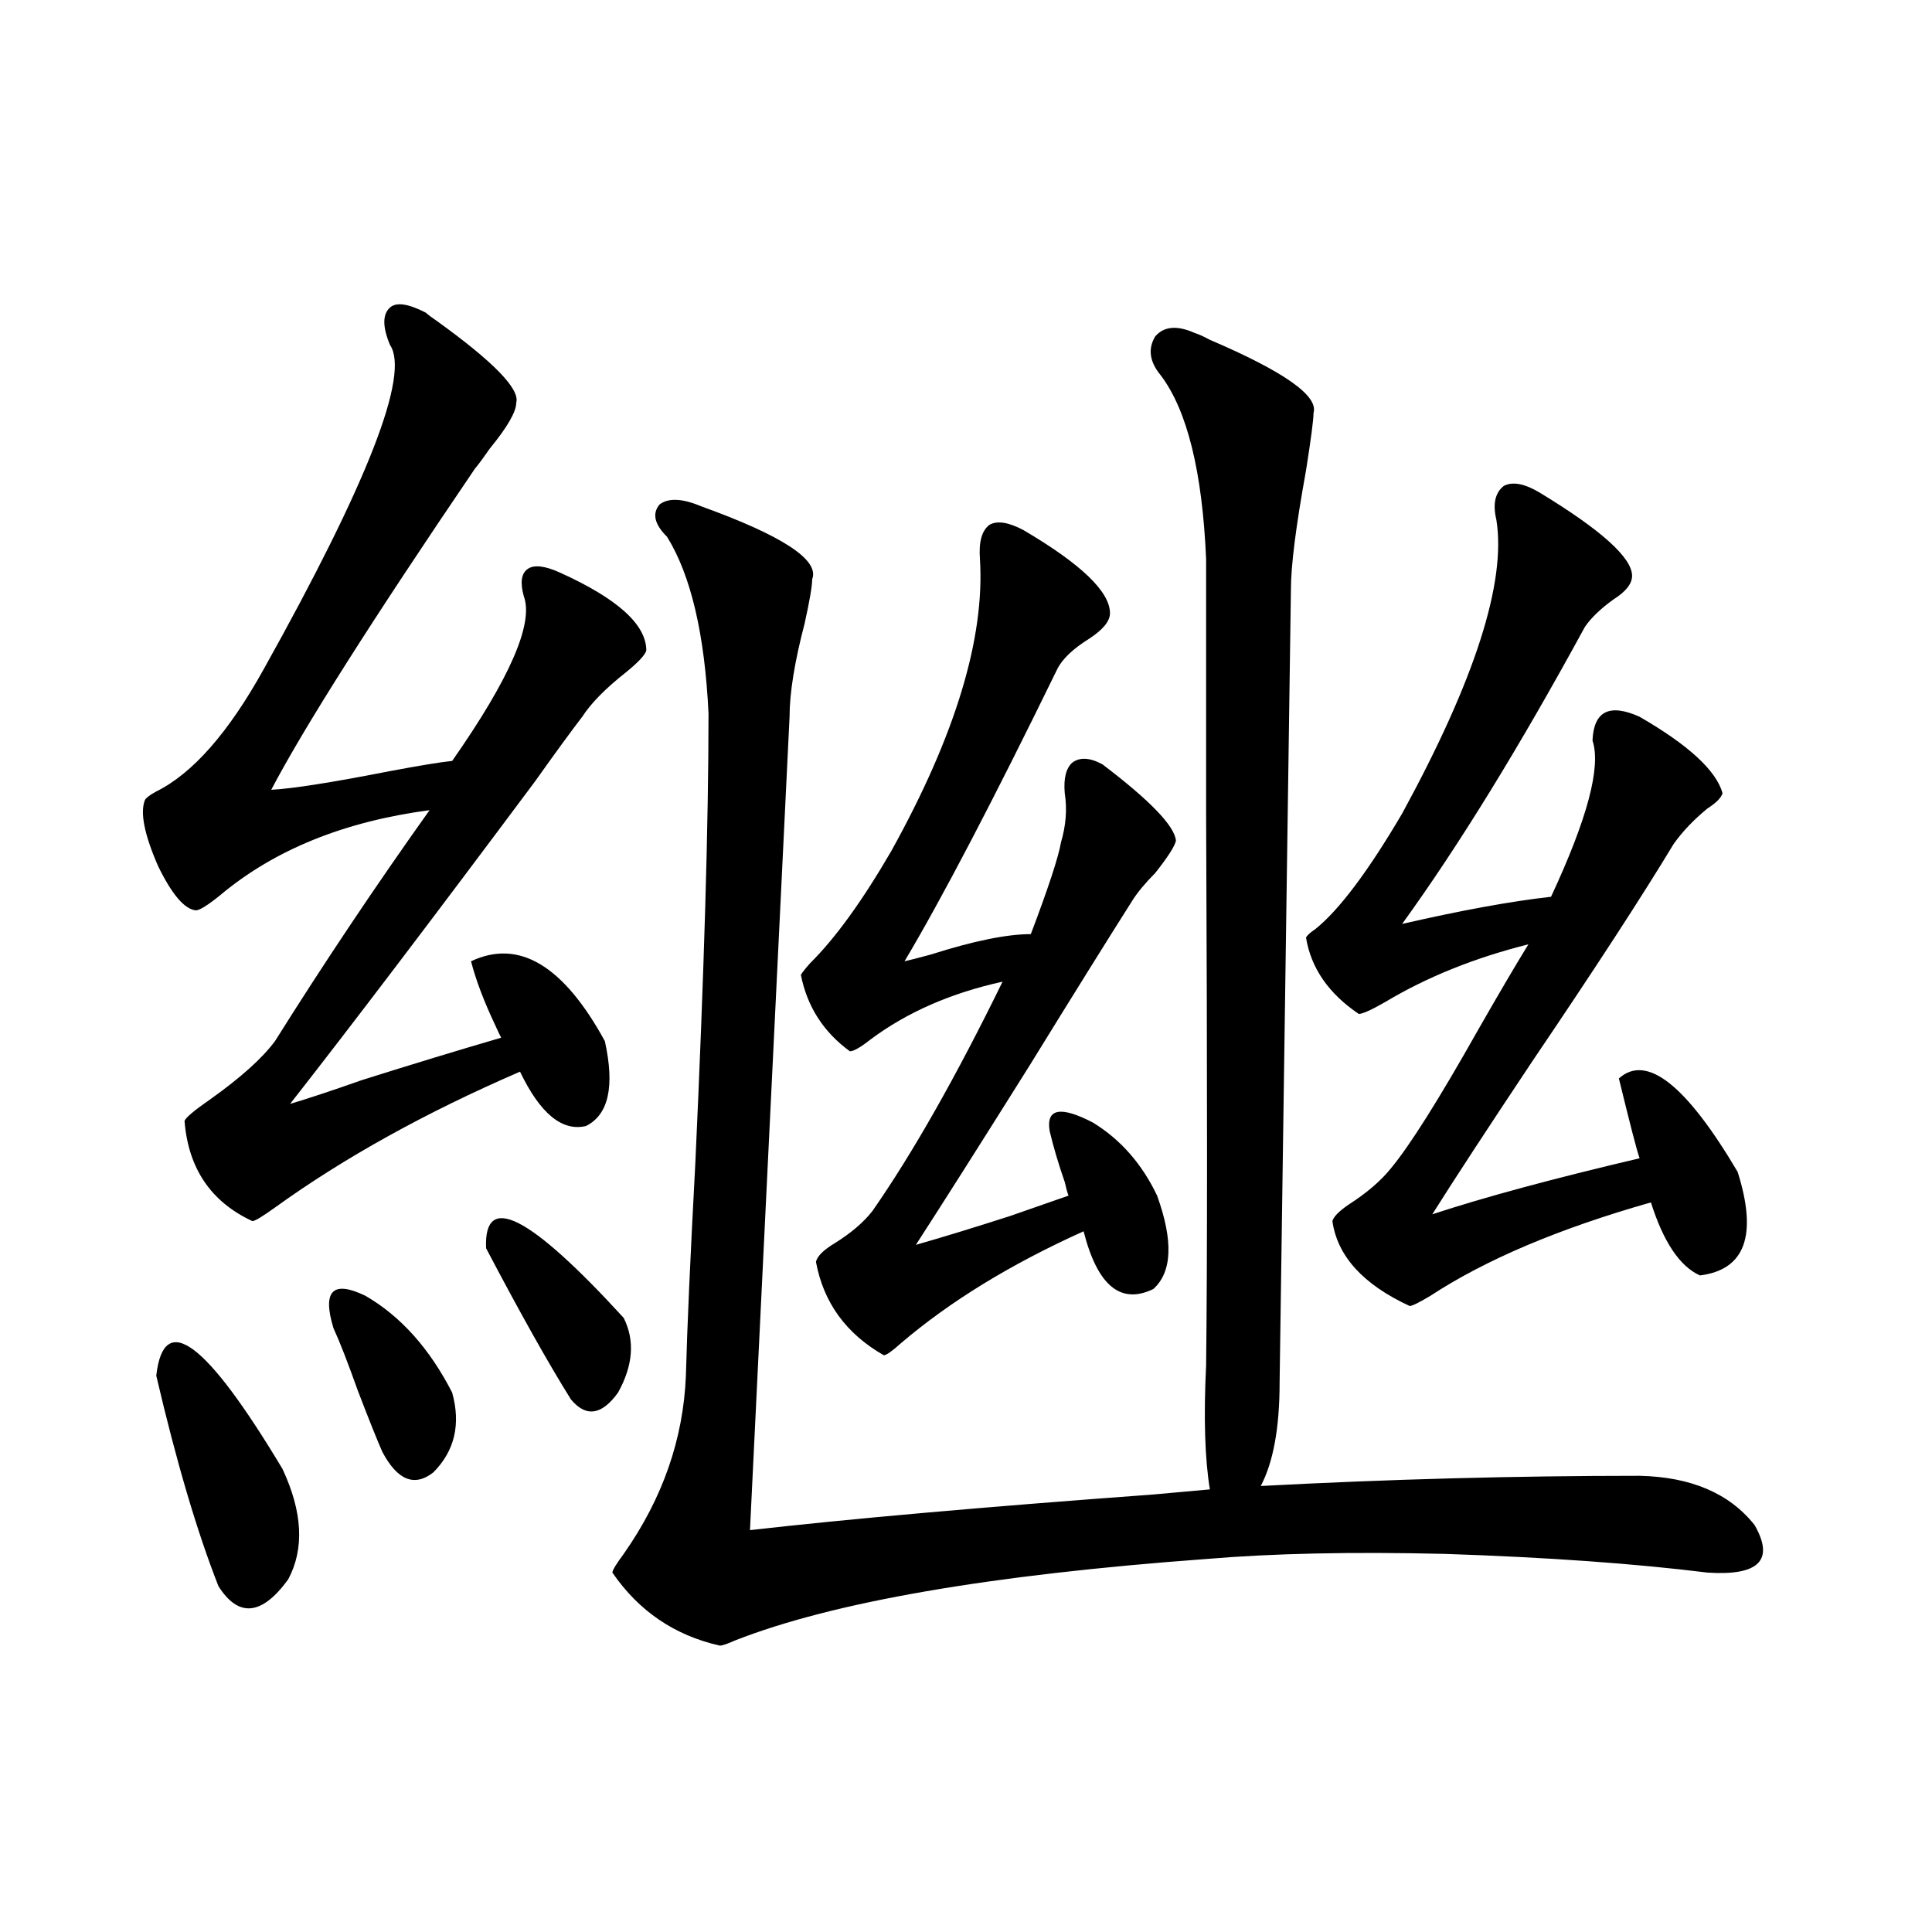 <?xml version="1.0" encoding="utf-8"?>
<!-- Generator: Adobe Illustrator 16.0.0, SVG Export Plug-In . SVG Version: 6.00 Build 0)  -->
<!DOCTYPE svg PUBLIC "-//W3C//DTD SVG 1.1//EN" "http://www.w3.org/Graphics/SVG/1.1/DTD/svg11.dtd">
<svg version="1.1" id="图层_1" xmlns="http://www.w3.org/2000/svg" xmlns:xlink="http://www.w3.org/1999/xlink" x="0px" y="0px"
	 width="1000px" height="1000px" viewBox="0 0 1000 1000" enable-background="new 0 0 1000 1000" xml:space="preserve">
<path d="M220.385,161.824c1.296,1.181,3.247,2.637,5.854,4.395c29.268,21.094,42.926,35.156,40.975,42.188
	c0,4.696-4.558,12.606-13.658,23.73c-3.262,4.696-5.854,8.212-7.805,10.547c-53.337,78.524-88.458,133.896-105.363,166.113
	c11.052-0.577,31.539-3.804,61.462-9.668c15.609-2.925,26.341-4.683,32.194-5.273c29.908-42.765,42.271-71.191,37.072-85.254
	c-1.951-7.031-1.311-11.714,1.951-14.063c3.247-2.335,8.78-1.758,16.585,1.758c29.908,13.485,44.877,26.958,44.877,40.43
	c-0.655,2.349-4.237,6.152-10.731,11.426c-10.411,8.212-17.896,15.82-22.438,22.852c-5.854,7.622-13.993,18.759-24.39,33.398
	c-53.337,71.493-95.607,127.153-126.826,166.992c9.756-2.925,22.104-7.031,37.072-12.305c26.006-8.198,50.075-15.519,72.193-21.973
	c-0.655-1.167-1.631-3.214-2.927-6.152c-5.854-12.305-10.091-23.429-12.683-33.398c24.71-11.714,47.804,2.06,69.267,41.309
	c5.198,23.442,1.951,38.095-9.756,43.945c-12.362,2.938-23.749-6.44-34.146-28.125c-48.779,21.094-91.064,44.536-126.826,70.313
	c-6.509,4.696-10.411,7.031-11.707,7.031c-21.463-9.956-33.17-27.246-35.121-51.855c0.641-1.758,5.198-5.562,13.658-11.426
	c15.609-11.124,26.661-21.094,33.17-29.883c25.365-40.43,52.026-80.269,79.998-119.531c-44.236,5.864-80.333,20.517-108.29,43.945
	c-6.509,5.273-10.731,7.91-12.683,7.91c-5.854-0.577-12.362-8.198-19.512-22.852c-7.164-16.397-9.436-27.823-6.829-34.277
	c0.641-1.167,2.592-2.637,5.854-4.395c18.856-9.366,37.393-30.46,55.608-63.281c53.978-96.68,75.761-152.628,65.364-167.871
	c-3.902-9.366-3.902-15.82,0-19.336C205.096,156.263,211.27,157.142,220.385,161.824z M80.876,712.02
	c3.902-33.976,25.686-17.866,65.364,48.34c10.396,22.274,11.372,41.309,2.927,57.129c-13.658,18.745-25.7,19.913-36.097,3.516
	C102.004,792.879,91.272,756.556,80.876,712.02z M172.581,687.41c-5.854-19.336-0.335-24.897,16.585-16.699
	c18.201,10.547,33.17,27.246,44.877,50.098c4.543,16.411,1.296,30.185-9.756,41.309c-9.756,7.622-18.536,4.106-26.341-10.547
	c-2.606-5.851-6.829-16.397-12.683-31.641C180.051,705.29,175.828,694.441,172.581,687.41z M251.604,646.102
	c-1.311-29.292,22.438-17.276,71.218,36.035c5.854,11.728,4.878,24.609-2.927,38.672c-8.46,11.728-16.585,12.896-24.39,3.516
	C283.798,705.579,269.164,679.5,251.604,646.102z M618.424,172.371c1.951,0.591,4.543,1.758,7.805,3.516
	c38.368,16.411,56.249,29.004,53.657,37.793c0,3.516-1.311,13.485-3.902,29.883c-5.213,28.716-7.805,49.219-7.805,61.523
	l-5.854,410.449c0,23.442-3.262,41.309-9.756,53.613c66.34-3.516,131.704-5.273,196.093-5.273
	c26.661,0.591,46.493,9.091,59.511,25.488c10.396,18.169,2.271,26.367-24.39,24.609c-37.728-4.683-82.925-7.91-135.606-9.668
	c-48.139-1.167-89.434-0.288-123.899,2.637c-111.872,8.212-193.166,22.261-243.896,42.188c-3.902,1.758-6.509,2.637-7.805,2.637
	c-23.414-5.273-41.95-17.88-55.608-37.793c0-1.167,1.951-4.395,5.854-9.668c20.152-28.702,30.884-59.464,32.194-92.285
	c0.641-24.609,2.271-61.222,4.878-109.863c4.543-98.438,6.829-176.069,6.829-232.91c-1.951-41.007-9.115-71.479-21.463-91.406
	c-6.509-6.44-7.805-12.003-3.902-16.699c4.543-3.516,11.707-3.214,21.463,0.879c42.271,15.243,61.462,27.837,57.56,37.793
	c0,3.516-1.311,11.138-3.902,22.852c-5.213,19.927-7.805,36.035-7.805,48.34L388.186,792
	c51.371-5.851,120.973-12.003,208.775-18.457c13.003-1.167,22.759-2.046,29.268-2.637c-2.606-15.82-3.262-37.202-1.951-64.16
	c0.641-50.977,0.641-146.476,0-286.523c0-61.523,0-105.167,0-130.957c-1.951-45.112-9.756-76.753-23.414-94.922
	c-5.854-7.031-6.829-13.761-2.927-20.215C602.479,168.855,609.309,168.278,618.424,172.371z M529.646,274.324
	c29.908,17.578,44.877,31.942,44.877,43.066c0,4.106-3.582,8.501-10.731,13.184c-8.46,5.273-13.993,10.547-16.585,15.82
	c-33.17,67.978-59.511,118.364-79.022,151.172c2.592-0.577,7.149-1.758,13.658-3.516c22.104-7.031,39.344-10.547,51.706-10.547
	c9.101-24.019,14.299-39.839,15.609-47.461c2.592-8.789,3.247-17.276,1.951-25.488c-0.655-7.608,0.641-12.882,3.902-15.82
	c3.902-2.925,9.101-2.637,15.609,0.879c24.71,18.759,37.393,31.942,38.048,39.551c-0.655,2.938-4.237,8.501-10.731,16.699
	c-5.213,5.273-9.115,9.97-11.707,14.063c-13.018,20.517-30.898,49.219-53.657,86.133c-25.365,40.43-44.877,71.191-58.535,92.285
	c14.299-4.093,30.563-9.077,48.779-14.941c11.707-4.093,21.783-7.608,30.243-10.547c-0.655-1.758-1.311-4.093-1.951-7.031
	c-3.262-9.366-5.854-18.155-7.805-26.367c-1.951-11.714,5.519-13.184,22.438-4.395c14.299,8.789,25.365,21.396,33.17,37.793
	c8.445,23.442,7.805,39.551-1.951,48.34c-16.92,8.212-28.947-1.758-36.097-29.883c-37.728,17.001-69.267,36.337-94.632,58.008
	c-4.558,4.106-7.484,6.152-8.78,6.152c-19.512-11.124-31.219-27.246-35.121-48.34c0.641-2.925,3.902-6.152,9.756-9.668
	c8.445-5.273,14.954-10.835,19.512-16.699c20.808-29.883,43.246-69.434,67.315-118.652c-26.676,5.864-49.435,15.82-68.291,29.883
	c-5.213,4.106-8.78,6.152-10.731,6.152c-13.658-9.956-22.118-23.14-25.365-39.551c0.641-1.167,2.271-3.214,4.878-6.152
	c13.003-12.882,26.981-32.218,41.95-58.008c33.17-59.766,48.444-110.151,45.853-151.172c-0.655-8.789,0.976-14.64,4.878-17.578
	C515.987,269.353,521.841,270.231,529.646,274.324z M796.956,254.988c31.859,19.336,47.804,33.7,47.804,43.066
	c0,4.106-3.262,8.212-9.756,12.305c-6.509,4.696-11.387,9.38-14.634,14.063c-33.825,62.114-65.364,113.379-94.632,153.809
	c30.563-7.031,56.249-11.714,77.071-14.063c18.856-40.43,26.006-67.374,21.463-80.859c0.641-15.229,8.78-19.336,24.39-12.305
	c25.365,14.653,39.664,27.837,42.926,39.551c-0.655,2.349-3.262,4.985-7.805,7.91c-7.164,5.864-13.018,12.017-17.561,18.457
	c-16.265,26.958-40.654,64.462-73.169,112.5c-23.414,35.156-40.654,61.523-51.706,79.102c26.661-8.789,62.438-18.457,107.314-29.004
	c-1.311-3.516-4.878-17.276-10.731-41.309c14.299-12.882,34.786,3.228,61.462,48.34c10.396,32.821,3.902,50.688-19.512,53.613
	c-10.411-4.683-18.871-17.276-25.365-37.793c-47.483,13.485-85.531,29.595-114.144,48.34c-5.854,3.516-9.436,5.273-10.731,5.273
	c-24.069-11.124-37.407-25.776-39.999-43.945c0.641-2.335,3.567-5.273,8.78-8.789c9.101-5.851,16.25-12.003,21.463-18.457
	c9.756-11.714,24.71-35.444,44.877-71.191c11.052-19.336,19.832-34.277,26.341-44.824c-27.972,7.031-52.682,17.001-74.145,29.883
	c-7.164,4.106-11.707,6.152-13.658,6.152c-15.609-10.547-24.725-23.73-27.316-39.551c0.641-1.167,2.271-2.637,4.878-4.395
	c12.348-9.956,27.316-29.883,44.877-59.766c37.713-69.132,53.978-119.819,48.779-152.051c-1.951-8.198-0.655-14.063,3.902-17.578
	C782.963,249.138,789.151,250.306,796.956,254.988z"/>
</svg>
